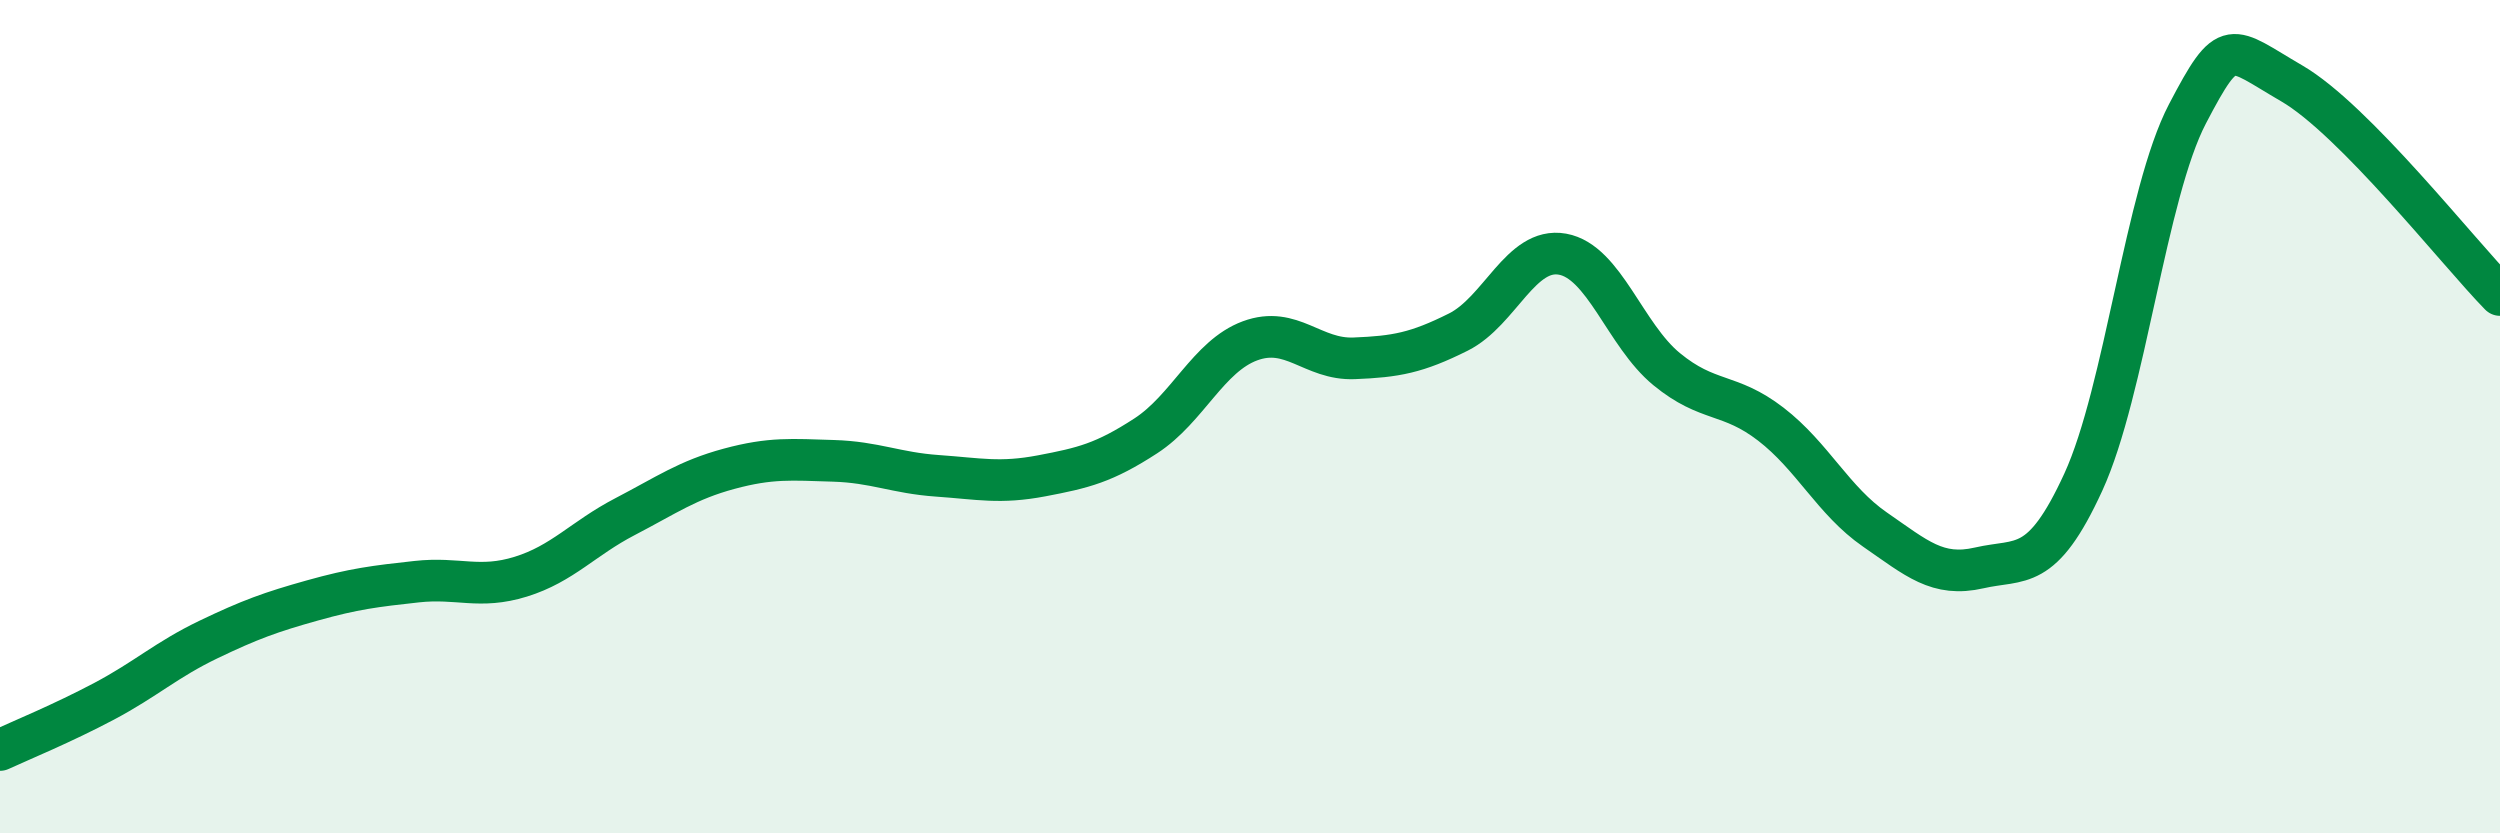 
    <svg width="60" height="20" viewBox="0 0 60 20" xmlns="http://www.w3.org/2000/svg">
      <path
        d="M 0,18 C 0.5,17.77 1.5,17.36 2.5,16.83 C 3.5,16.3 4,15.83 5,15.35 C 6,14.87 6.5,14.69 7.5,14.41 C 8.5,14.13 9,14.07 10,13.96 C 11,13.85 11.5,14.15 12.5,13.84 C 13.5,13.53 14,12.92 15,12.4 C 16,11.88 16.5,11.52 17.5,11.25 C 18.5,10.98 19,11.03 20,11.06 C 21,11.09 21.5,11.35 22.5,11.42 C 23.5,11.49 24,11.61 25,11.42 C 26,11.23 26.5,11.11 27.5,10.46 C 28.5,9.81 29,8.55 30,8.18 C 31,7.81 31.5,8.64 32.5,8.6 C 33.5,8.56 34,8.47 35,7.97 C 36,7.47 36.5,5.92 37.5,6.1 C 38.5,6.28 39,8.04 40,8.86 C 41,9.68 41.5,9.41 42.5,10.18 C 43.5,10.95 44,12.02 45,12.71 C 46,13.4 46.5,13.86 47.5,13.63 C 48.5,13.4 49,13.75 50,11.57 C 51,9.39 51.5,4.64 52.5,2.73 C 53.5,0.82 53.5,1.13 55,2 C 56.5,2.87 59,6.06 60,7.08L60 20L0 20Z"
        fill="#008740"
        opacity="0.1"
        stroke-linecap="round"
        stroke-linejoin="round"
      />
      <path
        d="M 0,18 C 0.5,17.77 1.5,17.36 2.5,16.83 C 3.5,16.3 4,15.83 5,15.35 C 6,14.87 6.5,14.69 7.5,14.41 C 8.5,14.13 9,14.07 10,13.96 C 11,13.85 11.5,14.15 12.5,13.84 C 13.5,13.53 14,12.92 15,12.4 C 16,11.88 16.5,11.52 17.5,11.25 C 18.5,10.98 19,11.03 20,11.06 C 21,11.09 21.5,11.35 22.5,11.42 C 23.5,11.49 24,11.61 25,11.42 C 26,11.23 26.5,11.11 27.5,10.46 C 28.5,9.81 29,8.55 30,8.18 C 31,7.81 31.5,8.64 32.5,8.6 C 33.5,8.56 34,8.47 35,7.97 C 36,7.47 36.5,5.92 37.5,6.1 C 38.5,6.28 39,8.04 40,8.86 C 41,9.68 41.5,9.41 42.5,10.18 C 43.5,10.95 44,12.02 45,12.71 C 46,13.4 46.5,13.86 47.5,13.63 C 48.5,13.4 49,13.75 50,11.57 C 51,9.39 51.5,4.64 52.5,2.73 C 53.5,0.82 53.5,1.13 55,2 C 56.5,2.87 59,6.06 60,7.08"
        stroke="#008740"
        stroke-width="1"
        fill="none"
        stroke-linecap="round"
        stroke-linejoin="round"
      />
    </svg>
  